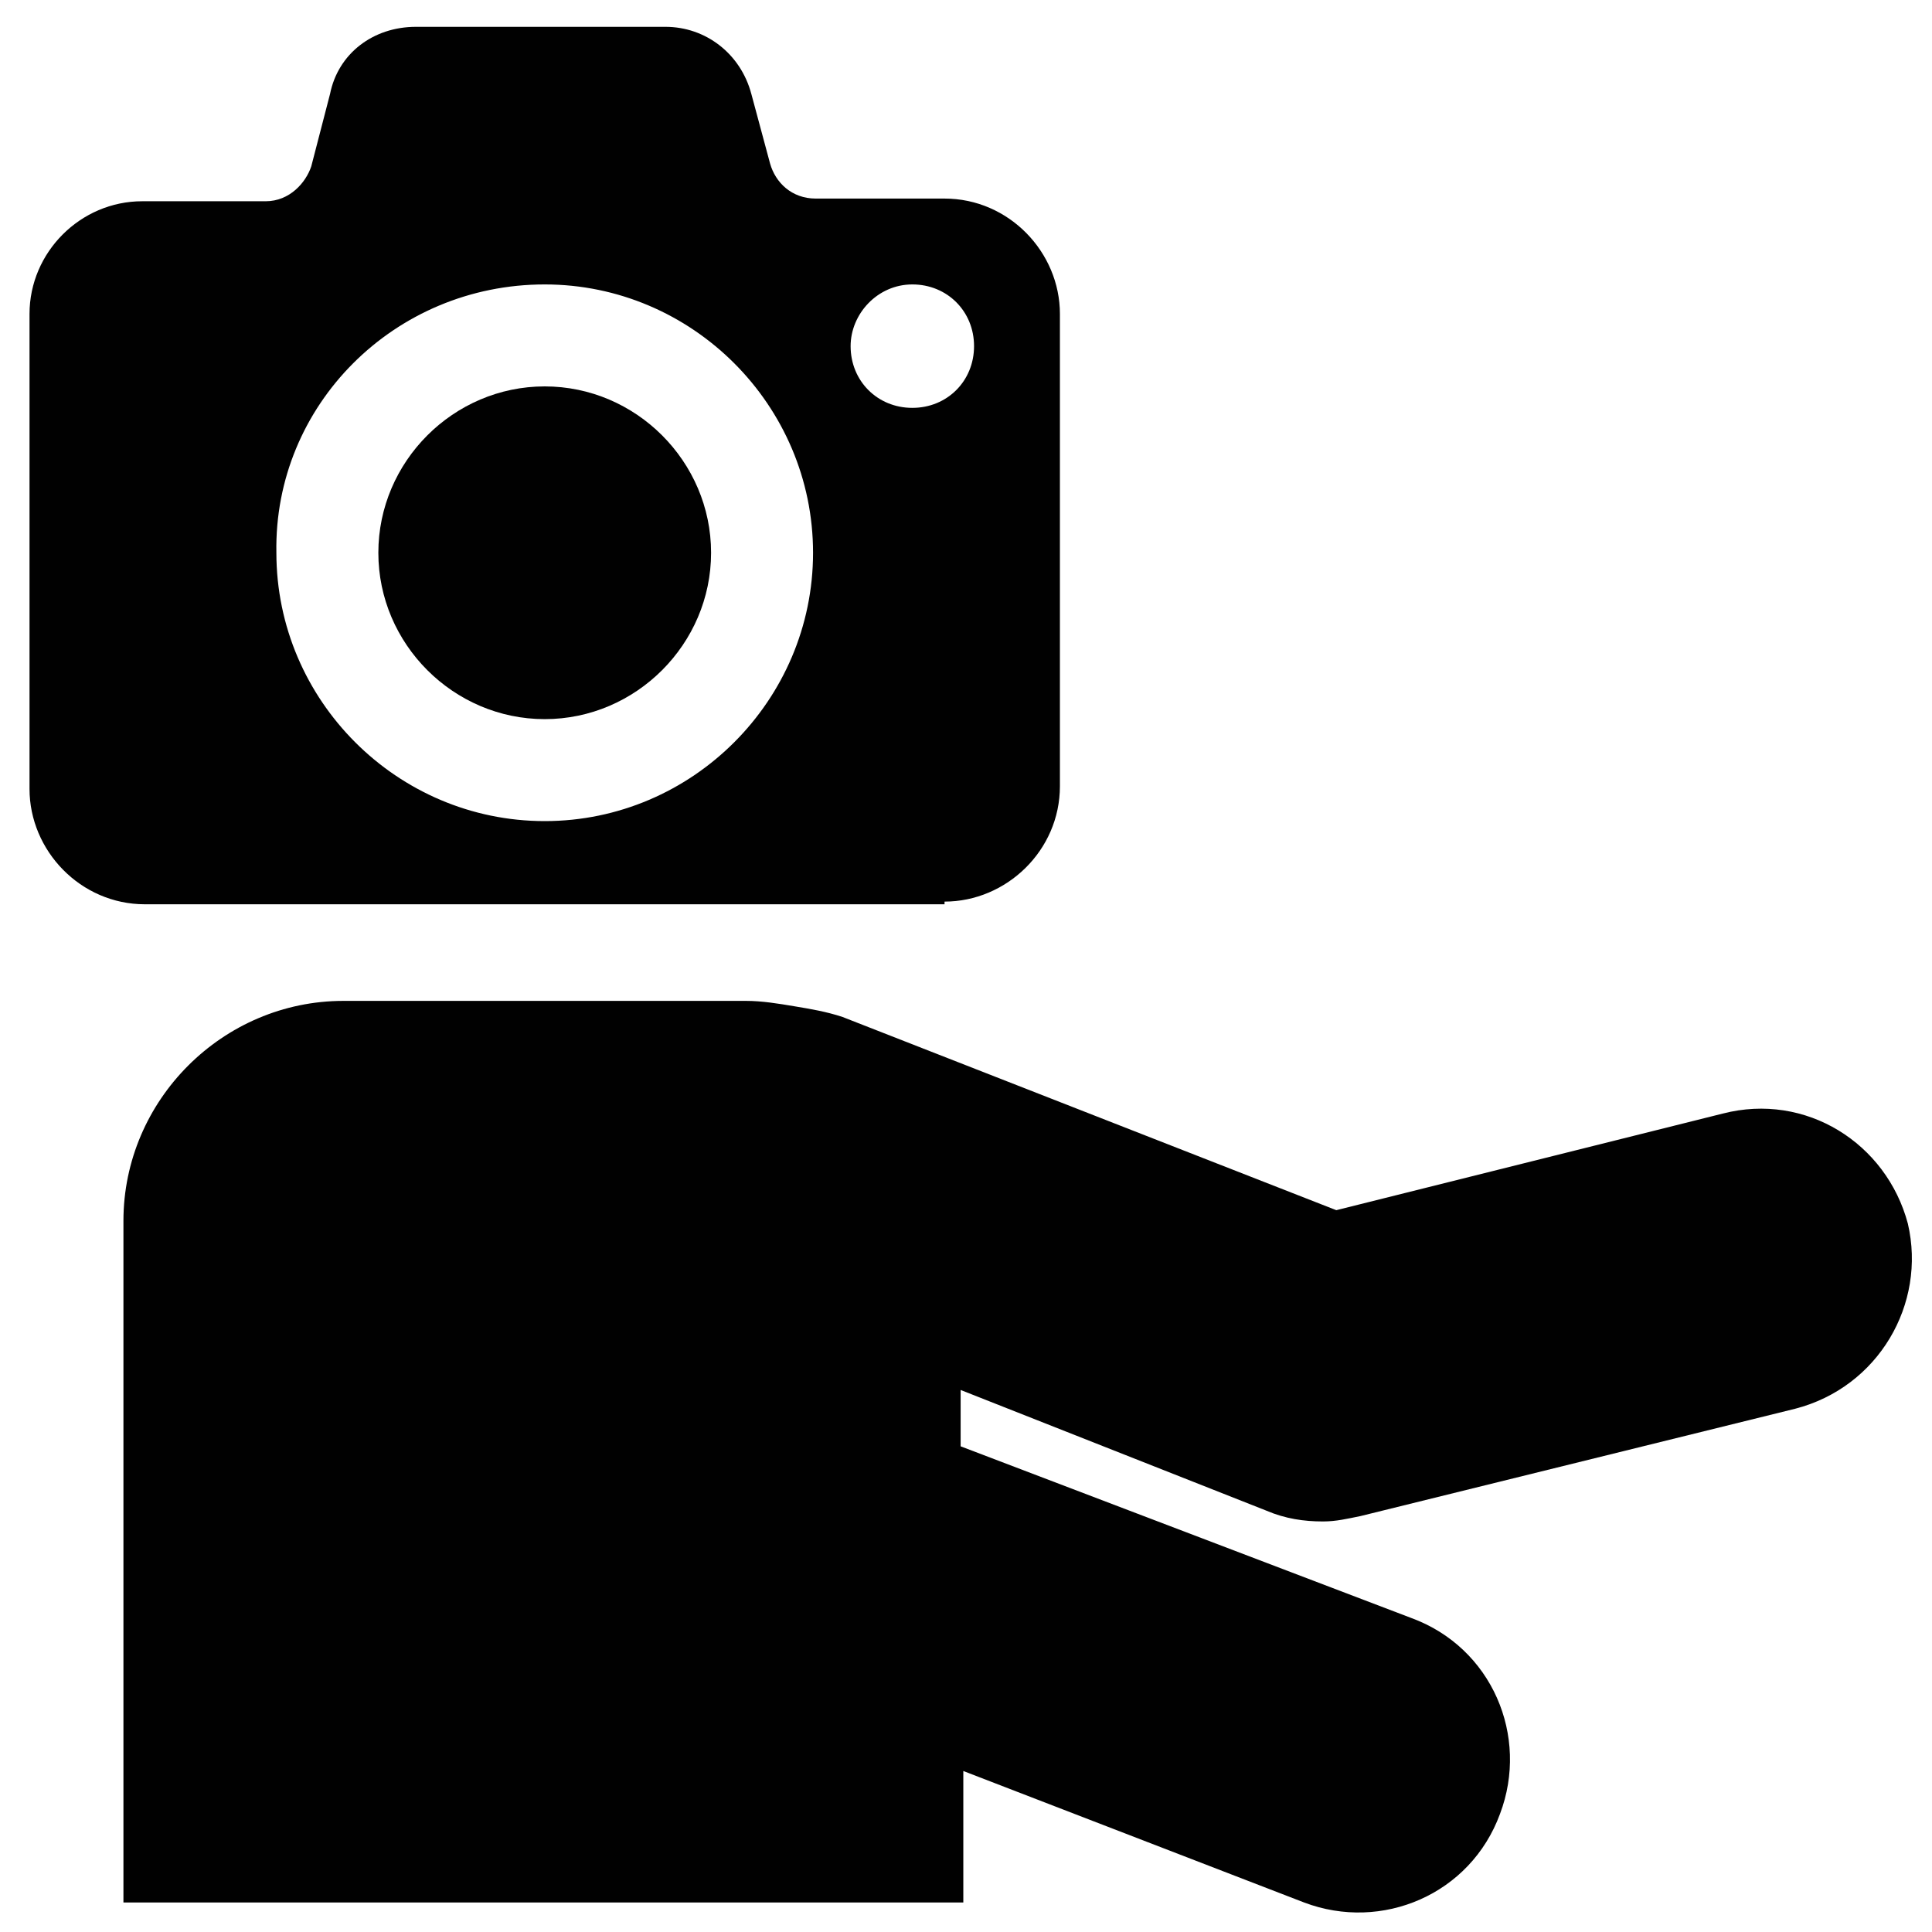 <?xml version="1.0" encoding="utf-8"?>
<!-- Generator: Adobe Illustrator 23.1.1, SVG Export Plug-In . SVG Version: 6.00 Build 0)  -->
<svg version="1.1" id="Layer_1" xmlns="http://www.w3.org/2000/svg" xmlns:xlink="http://www.w3.org/1999/xlink" x="0px" y="0px"
	 viewBox="0 0 72 72" style="enable-background:new 0 0 72 72;" xml:space="preserve">
<style type="text/css">
	.st0{fill:none;}
	.st1{fill:#010101;}
</style>
<g>
	<g>
		<rect class="st0" width="72" height="72"/>
	</g>
	<g>
		<path class="st1" d="M20.3,26.8c3.4,0,6.2-2.8,6.2-6.2s-2.8-6.2-6.2-6.2s-6.2,2.8-6.2,6.2C14.1,24,16.9,26.8,20.3,26.8z"/>
		<path class="st1" d="M35.2,33.6c2.3,0,4.3-1.9,4.3-4.3V11.7c0-2.3-1.9-4.3-4.3-4.3h-4.8l0,0c-0.9,0-1.5-0.6-1.7-1.3L28,3.5
			C27.6,2,26.3,1,24.8,1h-9.3c-1.6,0-2.9,1-3.2,2.5l-0.7,2.7c-0.2,0.6-0.8,1.3-1.7,1.3H5.3c-2.3,0-4.2,1.9-4.2,4.2v17.7
			c0,2.3,1.9,4.3,4.3,4.3h29.8V33.6z M34,10.6c1.3,0,2.3,1,2.3,2.3s-1,2.3-2.3,2.3s-2.3-1-2.3-2.3C31.7,11.7,32.7,10.6,34,10.6z
			 M20.3,10.6c5.5,0,10,4.5,10,10s-4.5,10-10,10s-10-4.5-10-10C10.2,15.1,14.7,10.6,20.3,10.6z"/>
		<path class="st1" d="M71.1,45.6c-0.8-3-3.8-4.9-6.9-4.1l-14.4,3.6l-18.4-7.2c-0.6-0.2-1.2-0.3-1.8-0.4c-0.6-0.1-1.2-0.2-1.8-0.2
			h-15c-4.5,0-8.2,3.7-8.2,8.2v25.4h31.3V66l12.7,4.9c2.9,1.1,6.2-0.3,7.3-3.3c1.1-2.9-0.3-6.2-3.3-7.3l-16.8-6.4v-2.1l11.4,4.5
			c0.7,0.3,1.4,0.4,2.1,0.4c0.5,0,0.9-0.1,1.4-0.2l16.2-4C70,51.7,71.8,48.6,71.1,45.6z"/>
	</g>
</g>
</svg>
